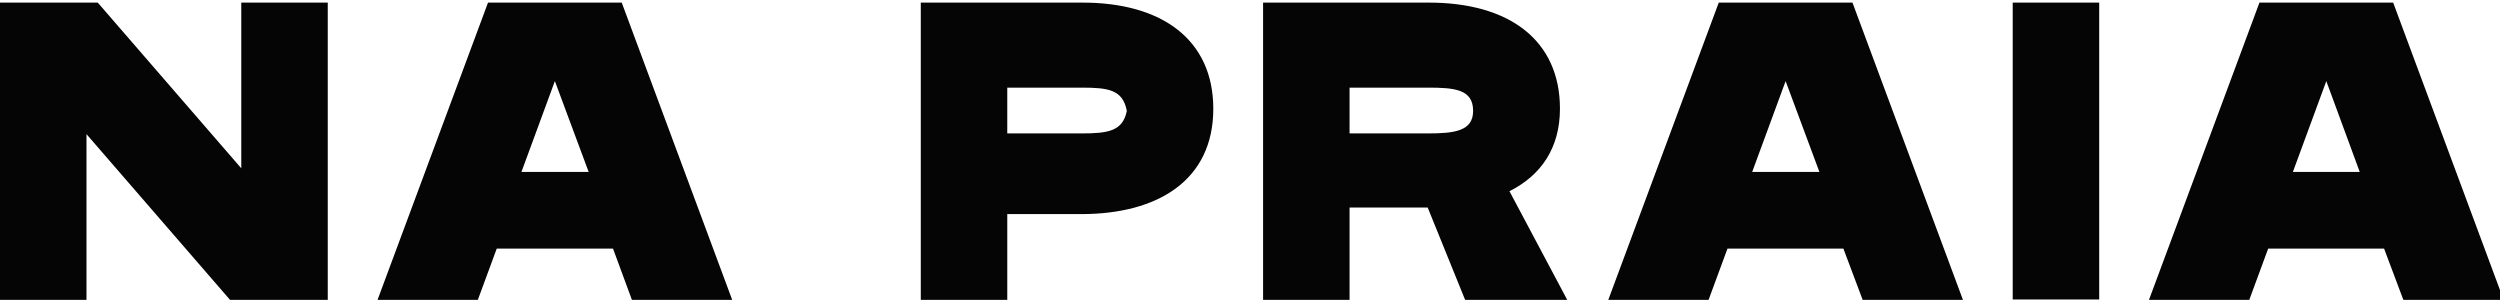 <svg version="1.2" xmlns="http://www.w3.org/2000/svg" viewBox="0 0 688 82" width="116" height="14">
  <title>NA_PRAIA_logotype-ai</title>
  <defs>
    <clipPath clipPathUnits="userSpaceOnUse" id="cp1">
      <path d="m0 82h688.97v-81.82h-688.97z" />
    </clipPath>
  </defs>
  <style>
    .s0 { fill: #050505 }
  </style>
  <g id="Layer 1">
    <path id="&lt;Path&gt;" class="s0"
      d="m66.4 0.2v45.6l-39.5-45.6h-26.9v81.8h23.8v-45.6l39.5 45.6h26.9v-81.8z" />
    <path id="&lt;Compound Path&gt;" fill-rule="evenodd" class="s0"
      d="m171.1 0.2l30.4 81.8h-27.6l-5.2-14.1h-32l-5.2 14.1h-27.6l30.4-81.8zm-27.6 46.6h18.5l-9.3-25z" />
    <g id="&lt;Clip Group&gt;" clip-path="url(#cp1)">
      <path id="&lt;Compound Path&gt;" fill-rule="evenodd" class="s0"
        d="m333.9 29.4c0 19.8-15.4 29-36.3 29h-20.4v23.6h-23.8v-81.8h44.2c22.4-0.1 36.3 10.4 36.3 29.2zm-23.8 0.6c-1.1-5.9-5.2-6.4-12.5-6.4h-20.4v12.6h20.4c7.3 0 11.4-0.6 12.5-6.2z" />
      <path id="&lt;Compound Path&gt;" fill-rule="evenodd" class="s0"
        d="m403.2 82l-10.3-25.4h-21.5v25.4h-23.8v-81.8h45.3c22.5-0.1 36.4 10.4 36.4 29.2 0 10.9-5.3 18.4-13.9 22.7l15.9 29.9zm-31.8-45.8h21.5c7.3 0 12.5-0.6 12.5-6.2 0-6-5.2-6.4-12.5-6.4h-21.5z" />
    </g>
    <path id="&lt;Compound Path&gt;" fill-rule="evenodd" class="s0"
      d="m509.8 0.2l30.4 81.8h-27.6l-5.3-14.1h-31.9l-5.2 14.1h-27.6l30.4-81.8zm-27.6 46.6h18.5l-9.3-25z" />
    <path id="&lt;Path&gt;" class="s0" d="m553.9 81.9h23.8v-81.7h-23.8z" />
    <path id="&lt;Compound Path&gt;" fill-rule="evenodd" class="s0"
      d="m658.6 0.2l30.4 81.8h-27.6l-5.3-14.1h-31.9l-5.2 14.1h-27.6l30.4-81.8zm-27.6 46.6h18.4l-9.2-25z" />
  </g>
</svg>